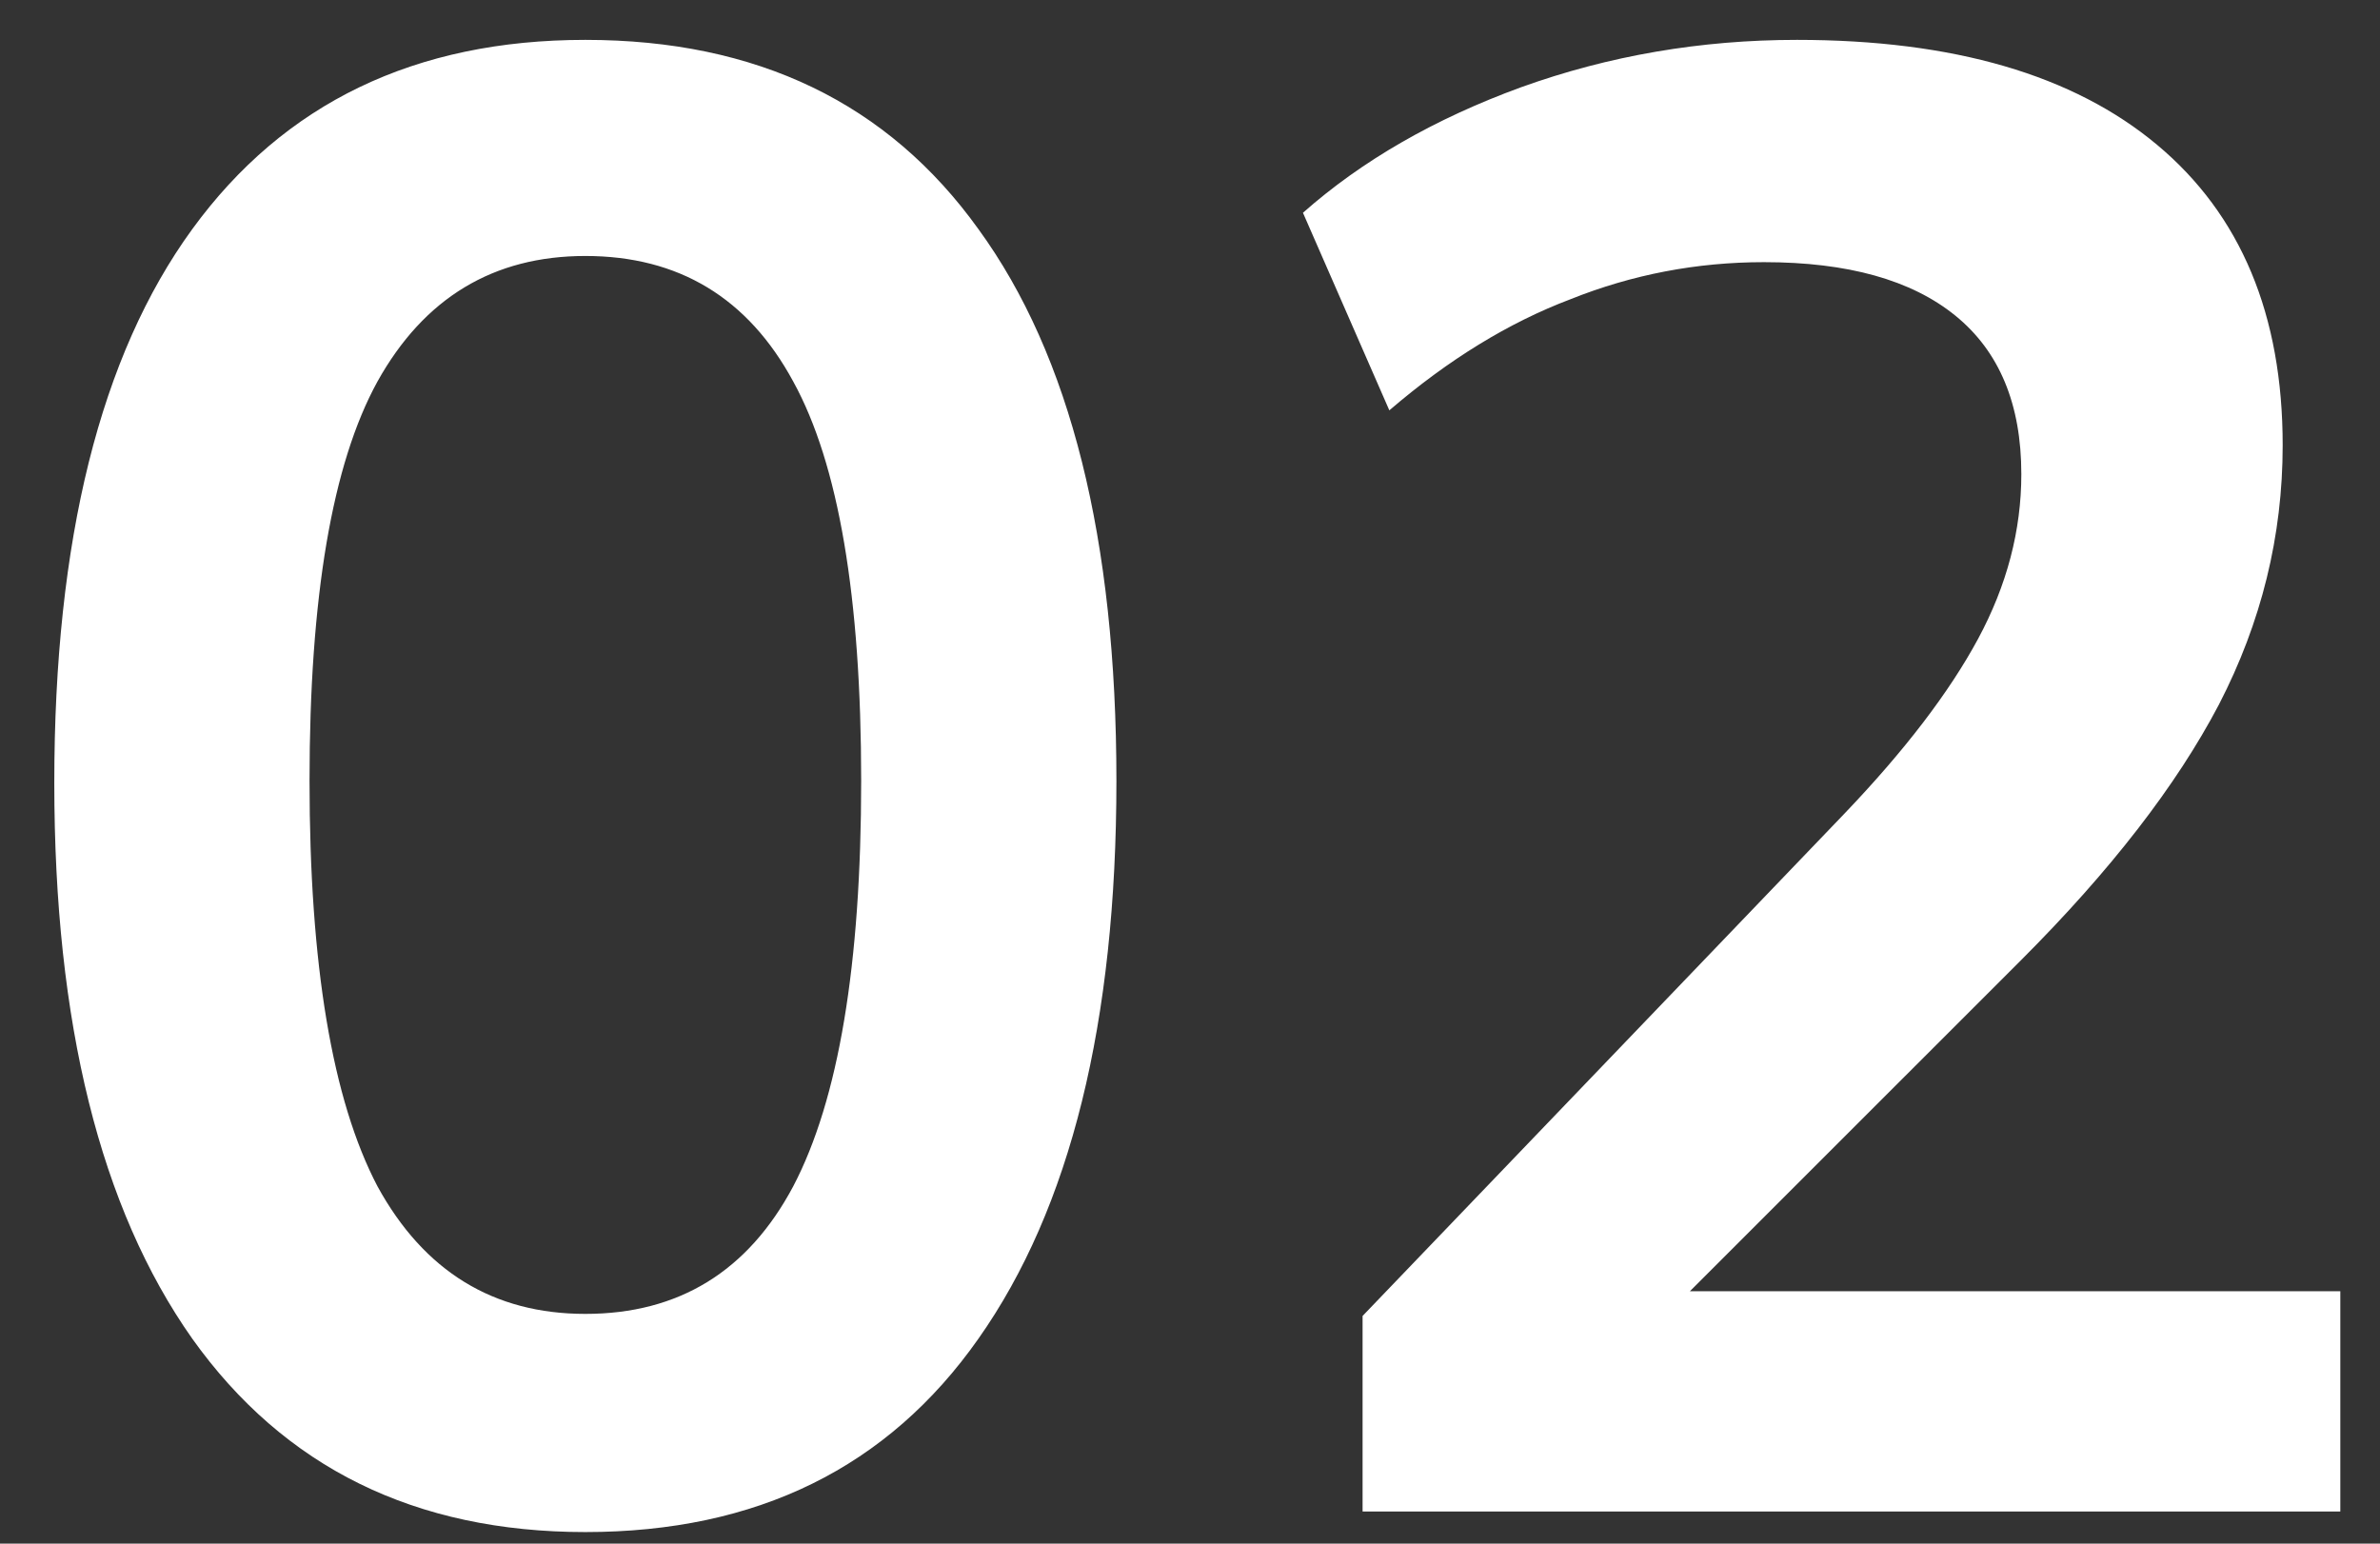 <?xml version="1.0"?>
<svg xmlns="http://www.w3.org/2000/svg" width="37" height="24" viewBox="0 0 37 24" fill="none">
<rect x="0" y="0" width="37" height="24" fill="#333333" stroke="none"/>
<path d="M9.1 23.82C6.455 23.82 4.417 22.817 2.988 20.812C1.559 18.785 0.844 15.905 0.844 12.172C0.844 8.396 1.559 5.527 2.988 3.564C4.417 1.601 6.455 0.62 9.1 0.62C11.767 0.62 13.804 1.601 15.212 3.564C16.641 5.527 17.356 8.385 17.356 12.14C17.356 15.895 16.641 18.785 15.212 20.812C13.804 22.817 11.767 23.82 9.1 23.82ZM9.1 20.428C10.551 20.428 11.628 19.767 12.332 18.444C13.036 17.1 13.388 14.999 13.388 12.14C13.388 9.281 13.036 7.212 12.332 5.932C11.628 4.631 10.551 3.98 9.1 3.98C7.671 3.98 6.593 4.631 5.868 5.932C5.164 7.212 4.812 9.281 4.812 12.14C4.812 14.999 5.164 17.1 5.868 18.444C6.593 19.767 7.671 20.428 9.1 20.428ZM21.183 23.5V20.46L28.672 12.652C29.61 11.671 30.303 10.764 30.752 9.932C31.2 9.1 31.424 8.247 31.424 7.372C31.424 6.284 31.082 5.463 30.399 4.908C29.717 4.353 28.725 4.076 27.424 4.076C26.378 4.076 25.375 4.268 24.416 4.652C23.456 5.015 22.517 5.591 21.599 6.38L20.256 3.308C21.173 2.497 22.303 1.847 23.648 1.356C25.013 0.865 26.442 0.62 27.936 0.62C30.367 0.62 32.234 1.164 33.535 2.252C34.837 3.34 35.487 4.897 35.487 6.924C35.487 8.332 35.157 9.676 34.495 10.956C33.834 12.215 32.81 13.537 31.424 14.924L25.183 21.164V20.076H36.383V23.5H21.183Z" fill="white"/>
</svg>
